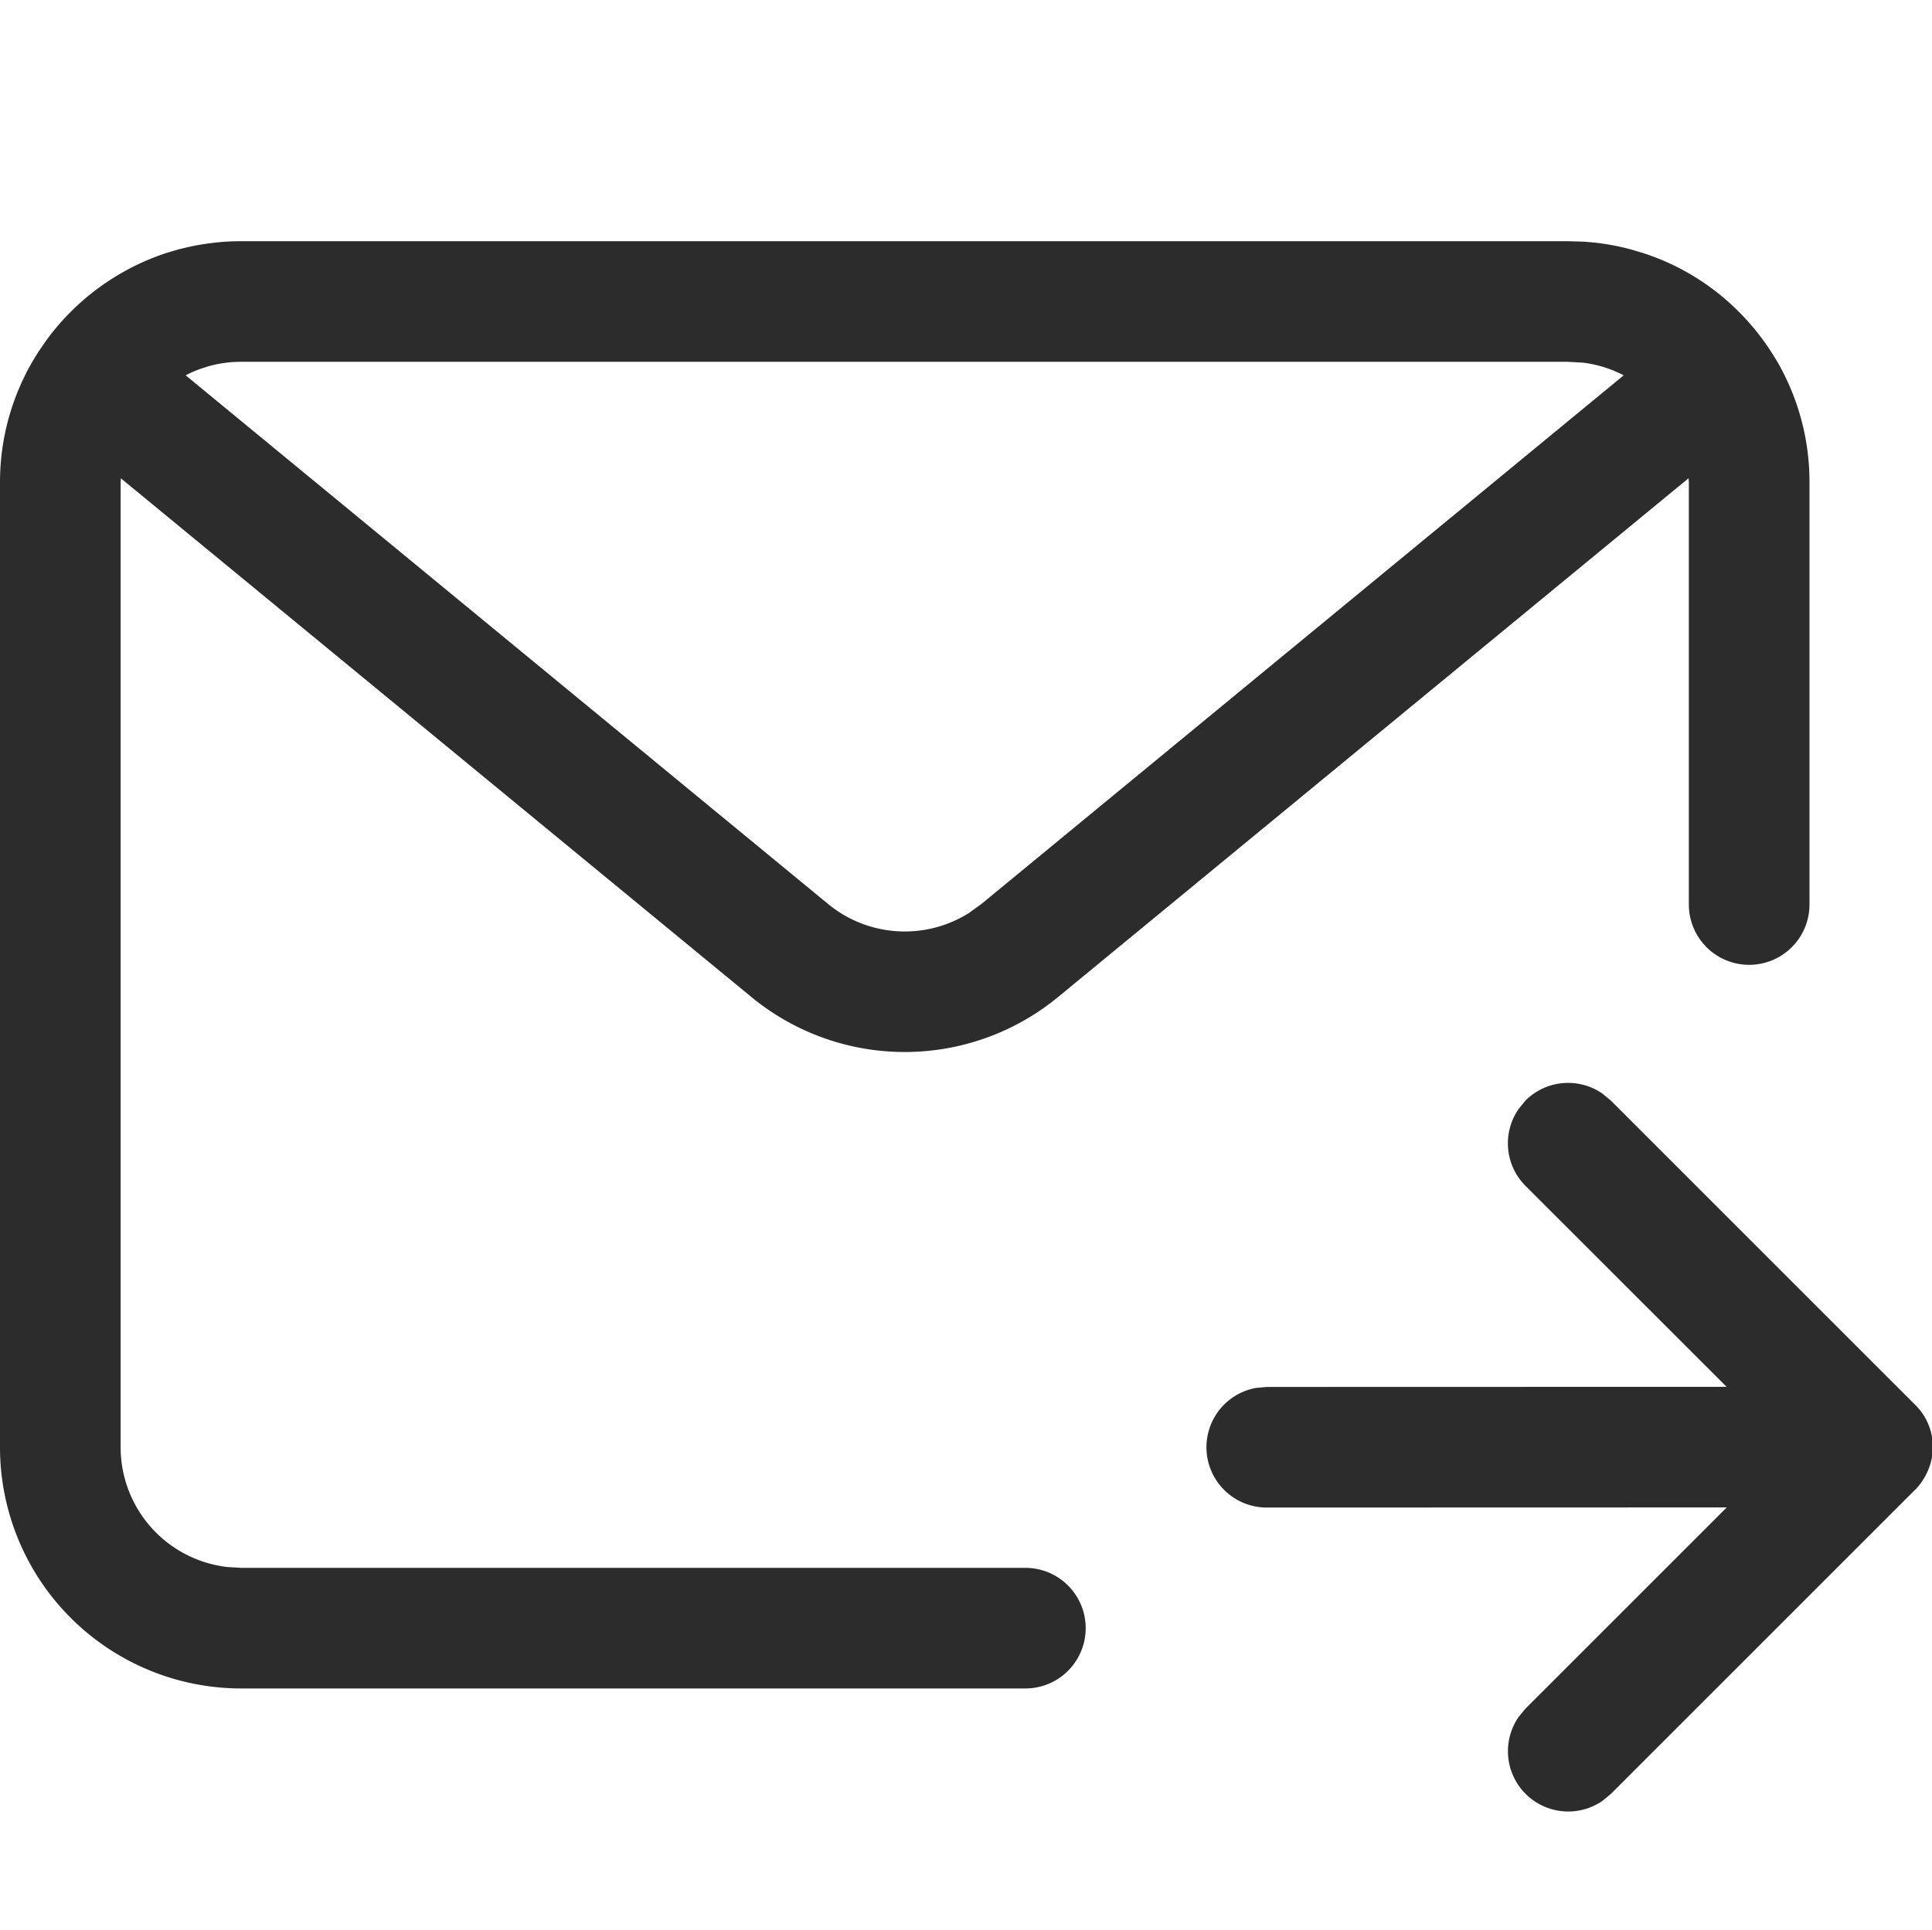 <?xml version="1.0" standalone="no"?><!DOCTYPE svg PUBLIC "-//W3C//DTD SVG 1.1//EN" "http://www.w3.org/Graphics/SVG/1.1/DTD/svg11.dtd"><svg t="1716449471457" class="icon" viewBox="0 0 1025 1024" version="1.1" xmlns="http://www.w3.org/2000/svg" p-id="1167" xmlns:xlink="http://www.w3.org/1999/xlink" width="200.195" height="200"><path d="M850.176 580.352l4.48 3.712 161.28 161.28a31.36 31.36 0 0 1 6.336 36.288 32.832 32.832 0 0 1-5.952 8.704l-0.384 0.32-161.28 161.28-4.48 3.712a32 32 0 0 1-44.48-44.544l3.648-4.416 106.752-106.752-243.968 0.064a32 32 0 0 1-5.76-63.488l5.76-0.512 243.904-0.064-106.688-106.624a32 32 0 0 1-3.648-40.832l3.648-4.48a32 32 0 0 1 40.832-3.648zM832 128l8.64 0.256 4.992 0.448a127.744 127.744 0 0 1 19.584 3.648l6.464 1.92a126.336 126.336 0 0 1 46.208 26.752 128.704 128.704 0 0 1 23.424 28.288l0.64 1.024 0.64 1.024A127.552 127.552 0 0 1 960 256v224a32 32 0 1 1-64 0V256l-0.128-2.24-334.528 275.328a128 128 0 0 1-162.688 0L64.128 253.824 64 256v512a64 64 0 0 0 56.512 63.552L128 832h416a32 32 0 1 1 0 64H128a128 128 0 0 1-128-128V256c0-16 2.944-31.36 8.32-45.44l0.768-2.048 2.368-5.568 0.576-1.152 2.048-4.224a127.872 127.872 0 0 1 4.672-8.256l1.792-2.88 3.84-5.568a128.64 128.64 0 0 1 64-46.656l6.464-1.92 3.008-0.704a127.168 127.168 0 0 1 9.472-1.92l3.52-0.512 3.584-0.448A128.192 128.192 0 0 1 127.168 128h704.768zM832 192H127.424a62.976 62.976 0 0 0-16.128 2.176l-0.576 0.128-0.256 0.128-1.152 0.32a63.808 63.808 0 0 0-3.392 1.152l5.12-1.664a63.552 63.552 0 0 0-12.544 4.928l340.8 280.512a64 64 0 0 0 74.688 4.864l6.72-4.864 340.736-280.512a63.552 63.552 0 0 0-21.632-6.72L832 192z" p-id="1168" fill="#2c2c2c"></path></svg>